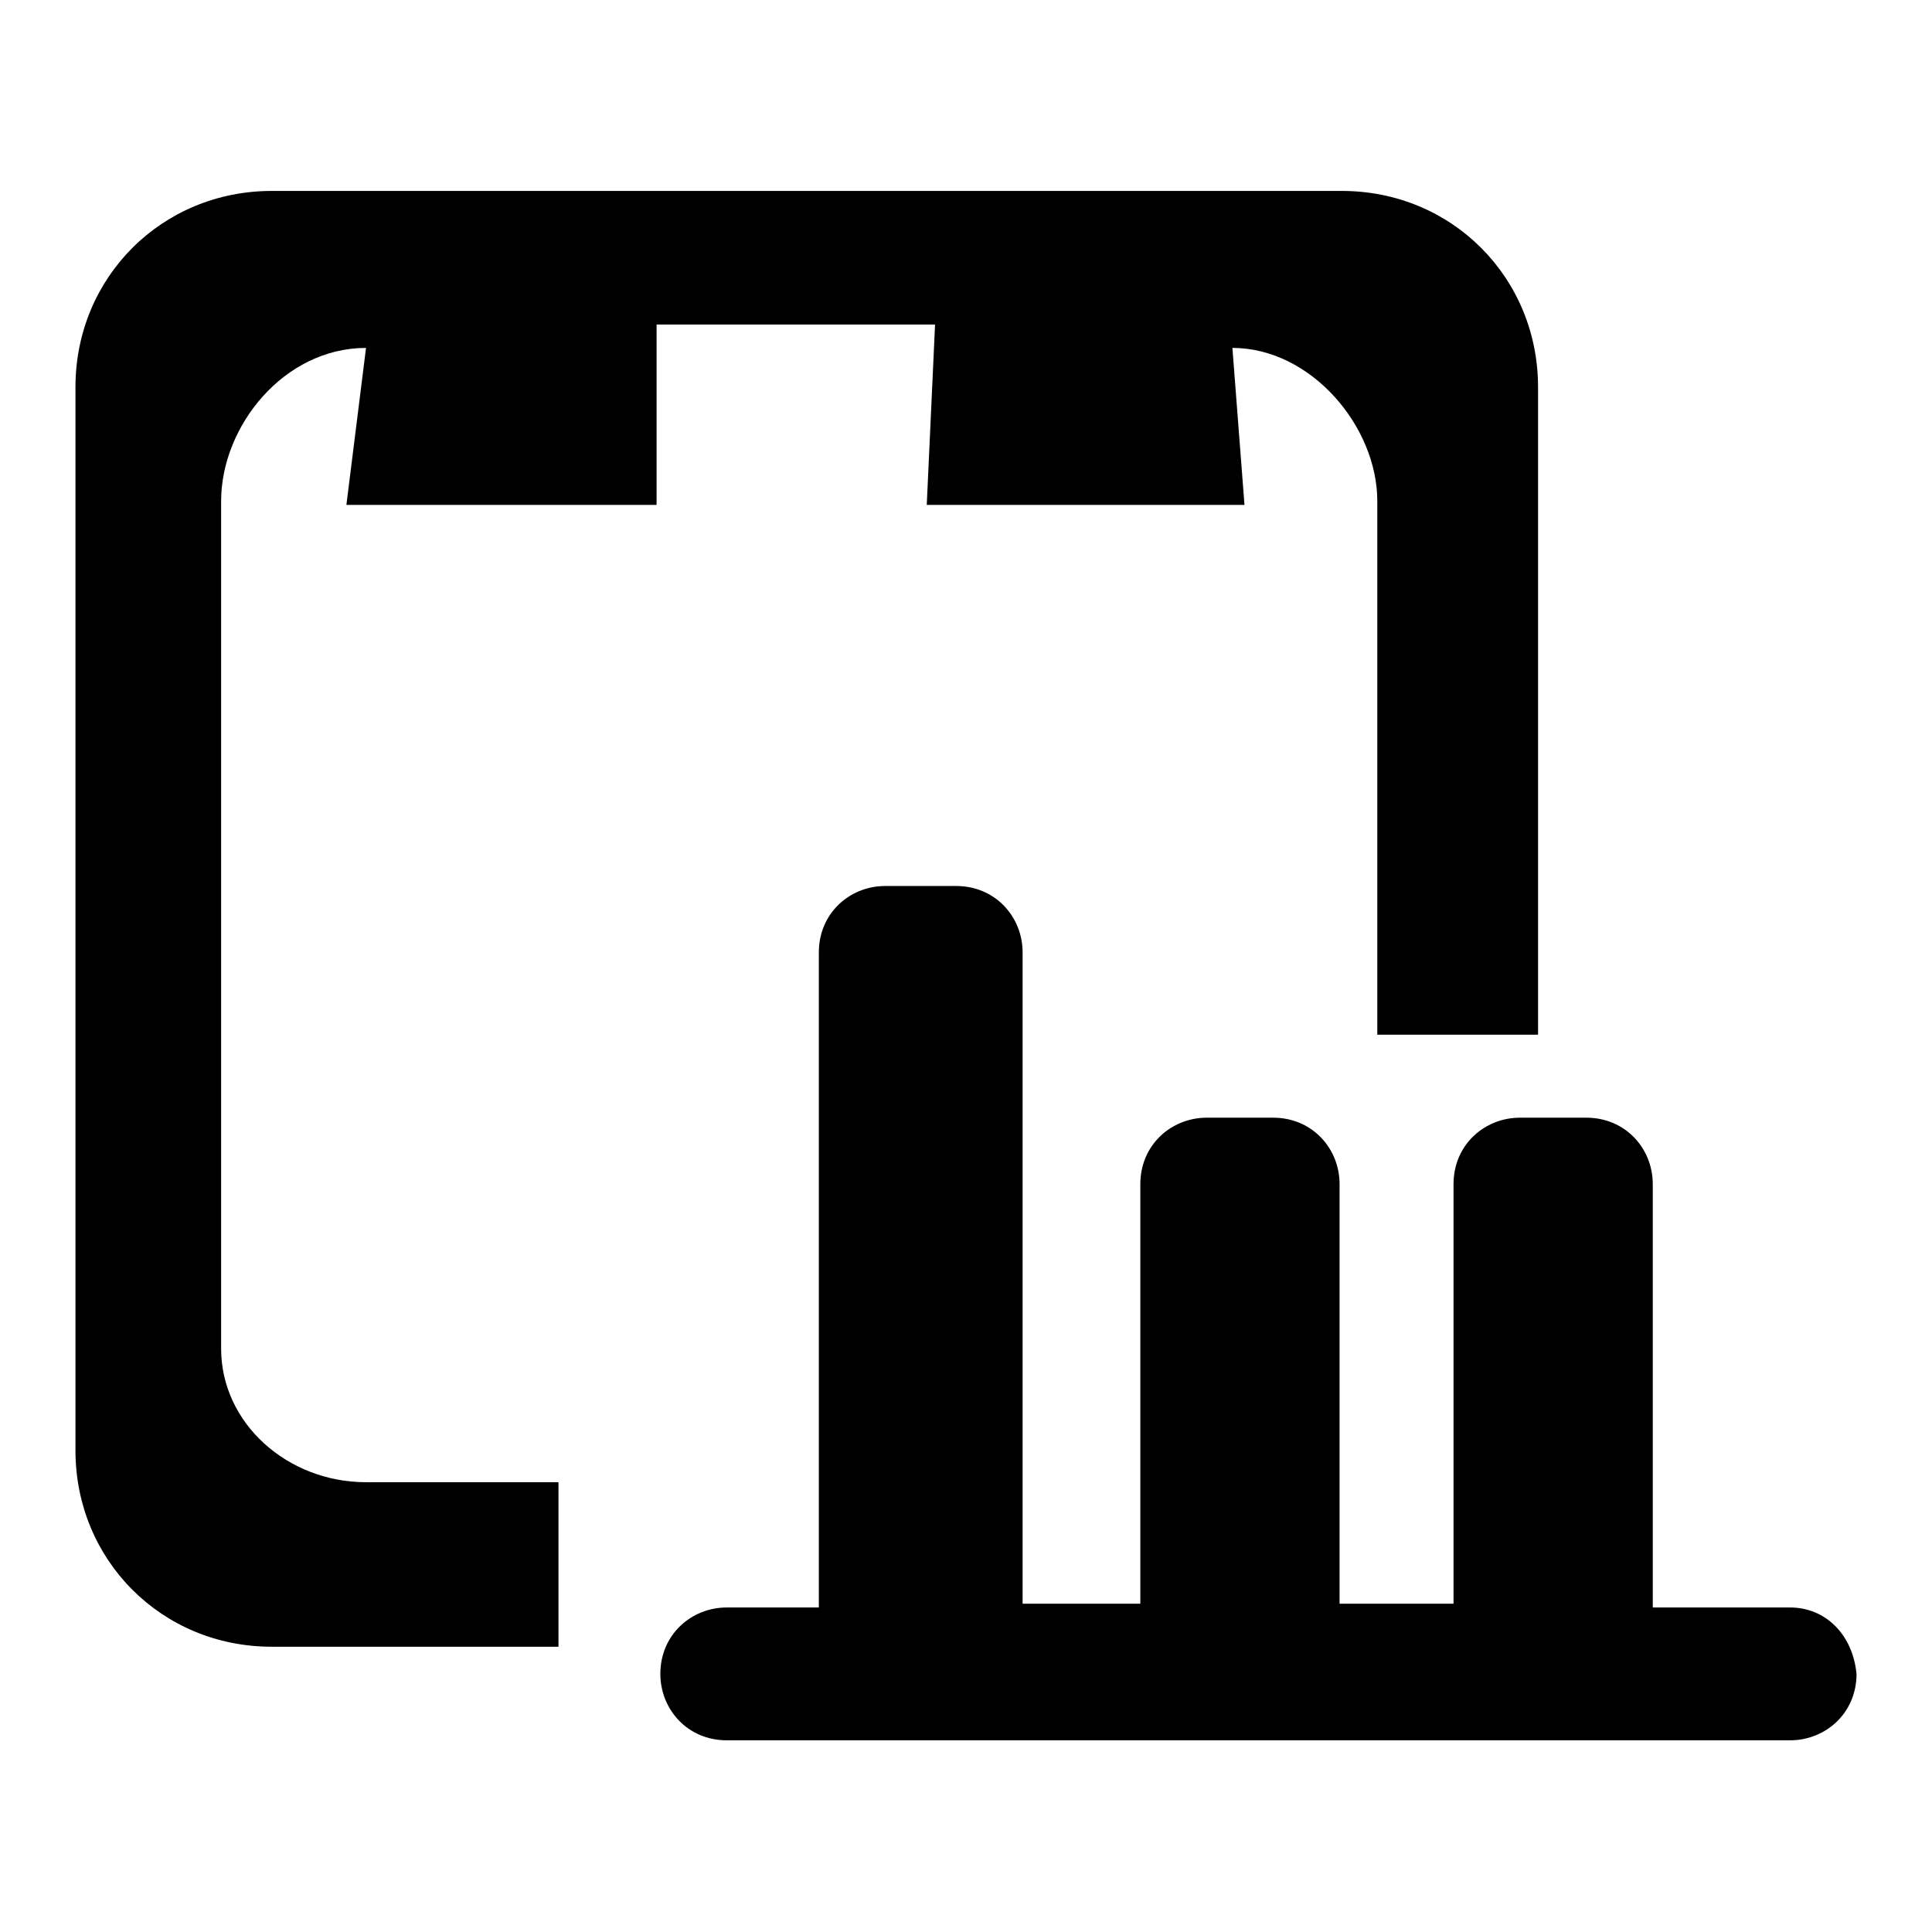 <?xml version="1.0" encoding="utf-8"?>
<!-- Svg Vector Icons : http://www.onlinewebfonts.com/icon -->
<!DOCTYPE svg PUBLIC "-//W3C//DTD SVG 1.1//EN" "http://www.w3.org/Graphics/SVG/1.1/DTD/svg11.dtd">
<svg version="1.1" xmlns="http://www.w3.org/2000/svg" xmlns:xlink="http://www.w3.org/1999/xlink" x="0px" y="0px" viewBox="0 0 256 256" enable-background="new 0 0 256 256" xml:space="preserve">
<g><g><path fill="#000000" d="M122.8,66.9h42.1l-1.6-20.8c10.4,0,19.2,10.4,19.2,20.3v70.7h21.3V51.3c0-14.5-11.4-26-26-26H36c-14.5,0-26,11.4-26,26v140.9c0,14.5,11.4,26,26,26h38v-21.8H48.5c-10.4,0-19.2-7.8-19.2-17.7V66.4c0-9.9,8.3-20.3,19.2-20.3l-2.6,20.8h41.1V43h36.9L122.8,66.9z"/><path fill="#000000" d="M237.2,213H219v-56.1c0-4.7-3.6-8.8-8.8-8.8h-8.8c-4.7,0-8.8,3.6-8.8,8.8v55.6h-15.1v-55.6c0-4.7-3.6-8.8-8.8-8.8h-8.8c-4.7,0-8.8,3.6-8.8,8.8v55.6h-15.6v-86.3c0-4.7-3.6-8.8-8.8-8.8h-9.4c-4.7,0-8.8,3.6-8.8,8.8V213H96.3c-4.7,0-8.8,3.6-8.8,8.8l0,0c0,4.7,3.6,8.8,8.8,8.8h140.9c4.7,0,8.8-3.6,8.8-8.8l0,0C245.5,216.6,241.9,213,237.2,213z"/></g></g>
</svg>